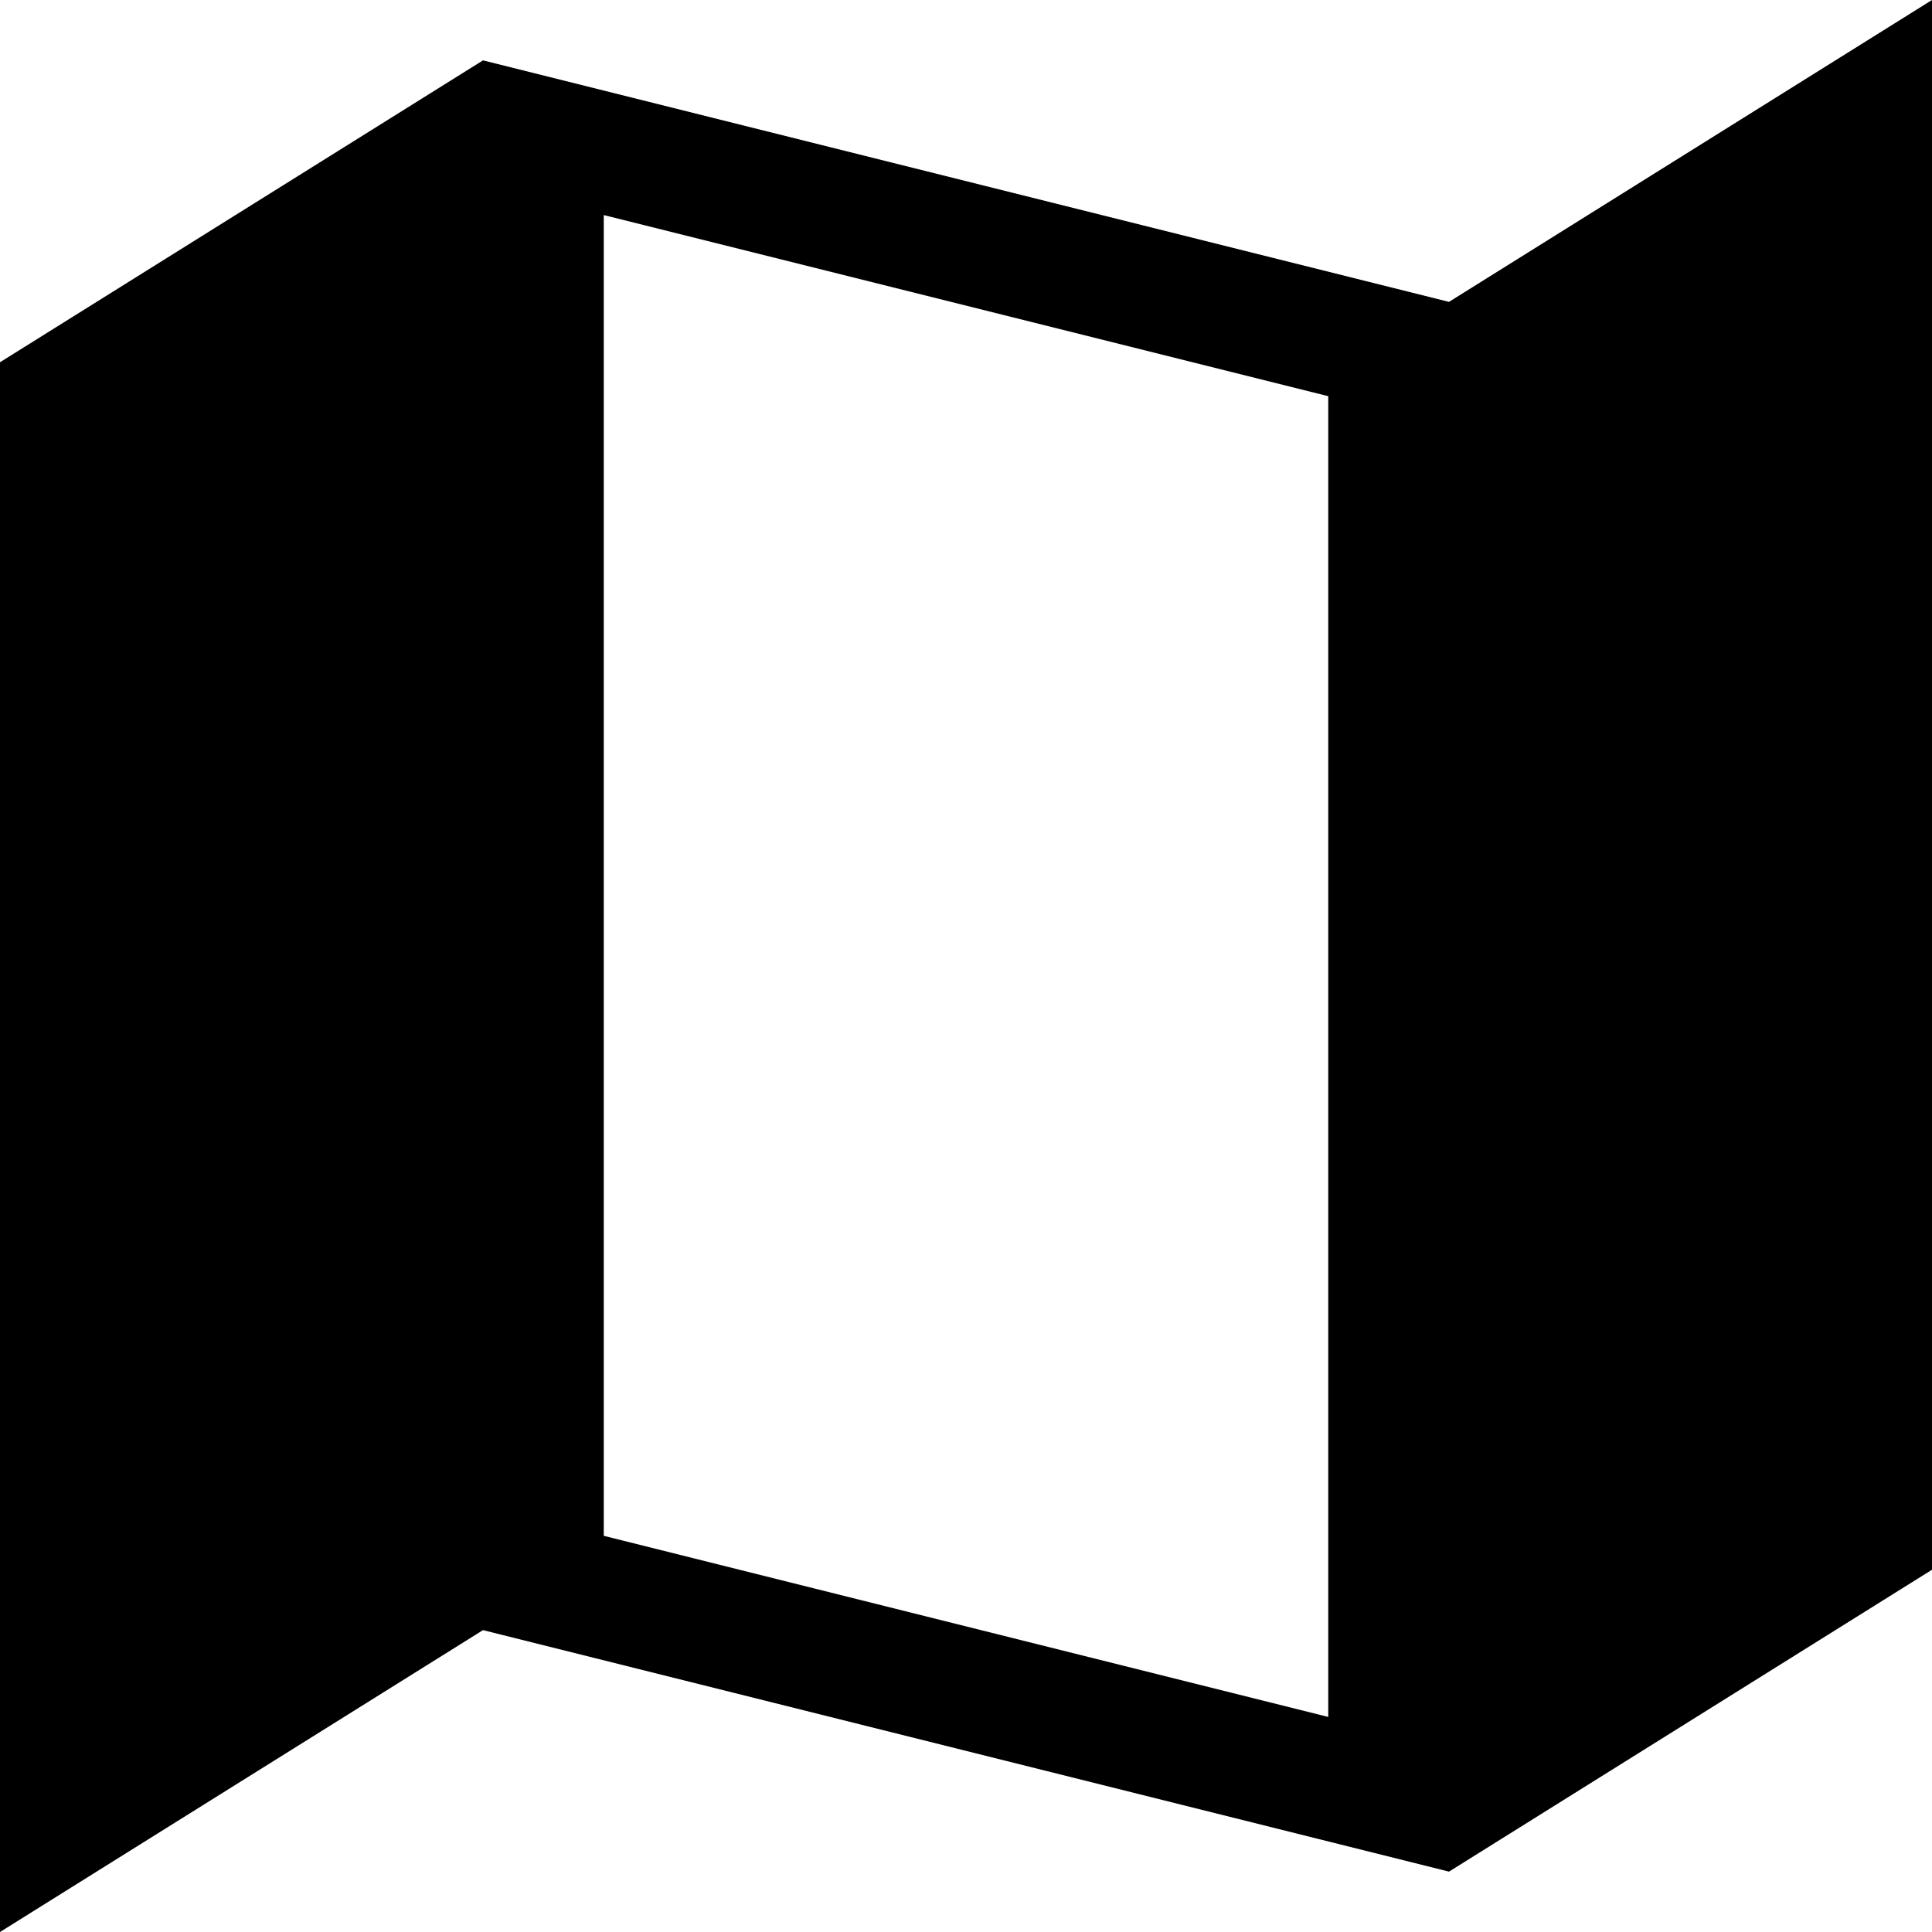 <!-- Generated by IcoMoon.io -->
<svg version="1.1" xmlns="http://www.w3.org/2000/svg" width="16" height="16" viewBox="0 0 16 16">
<title>map</title>
<path d="M12 2.5l-8-2-4 2.5v13l4-2.5 8 2 4-2.5v-13l-4 2.5zM11 14.219l-6-1.5v-10.938l6 1.5v10.938z"></path>
</svg>
